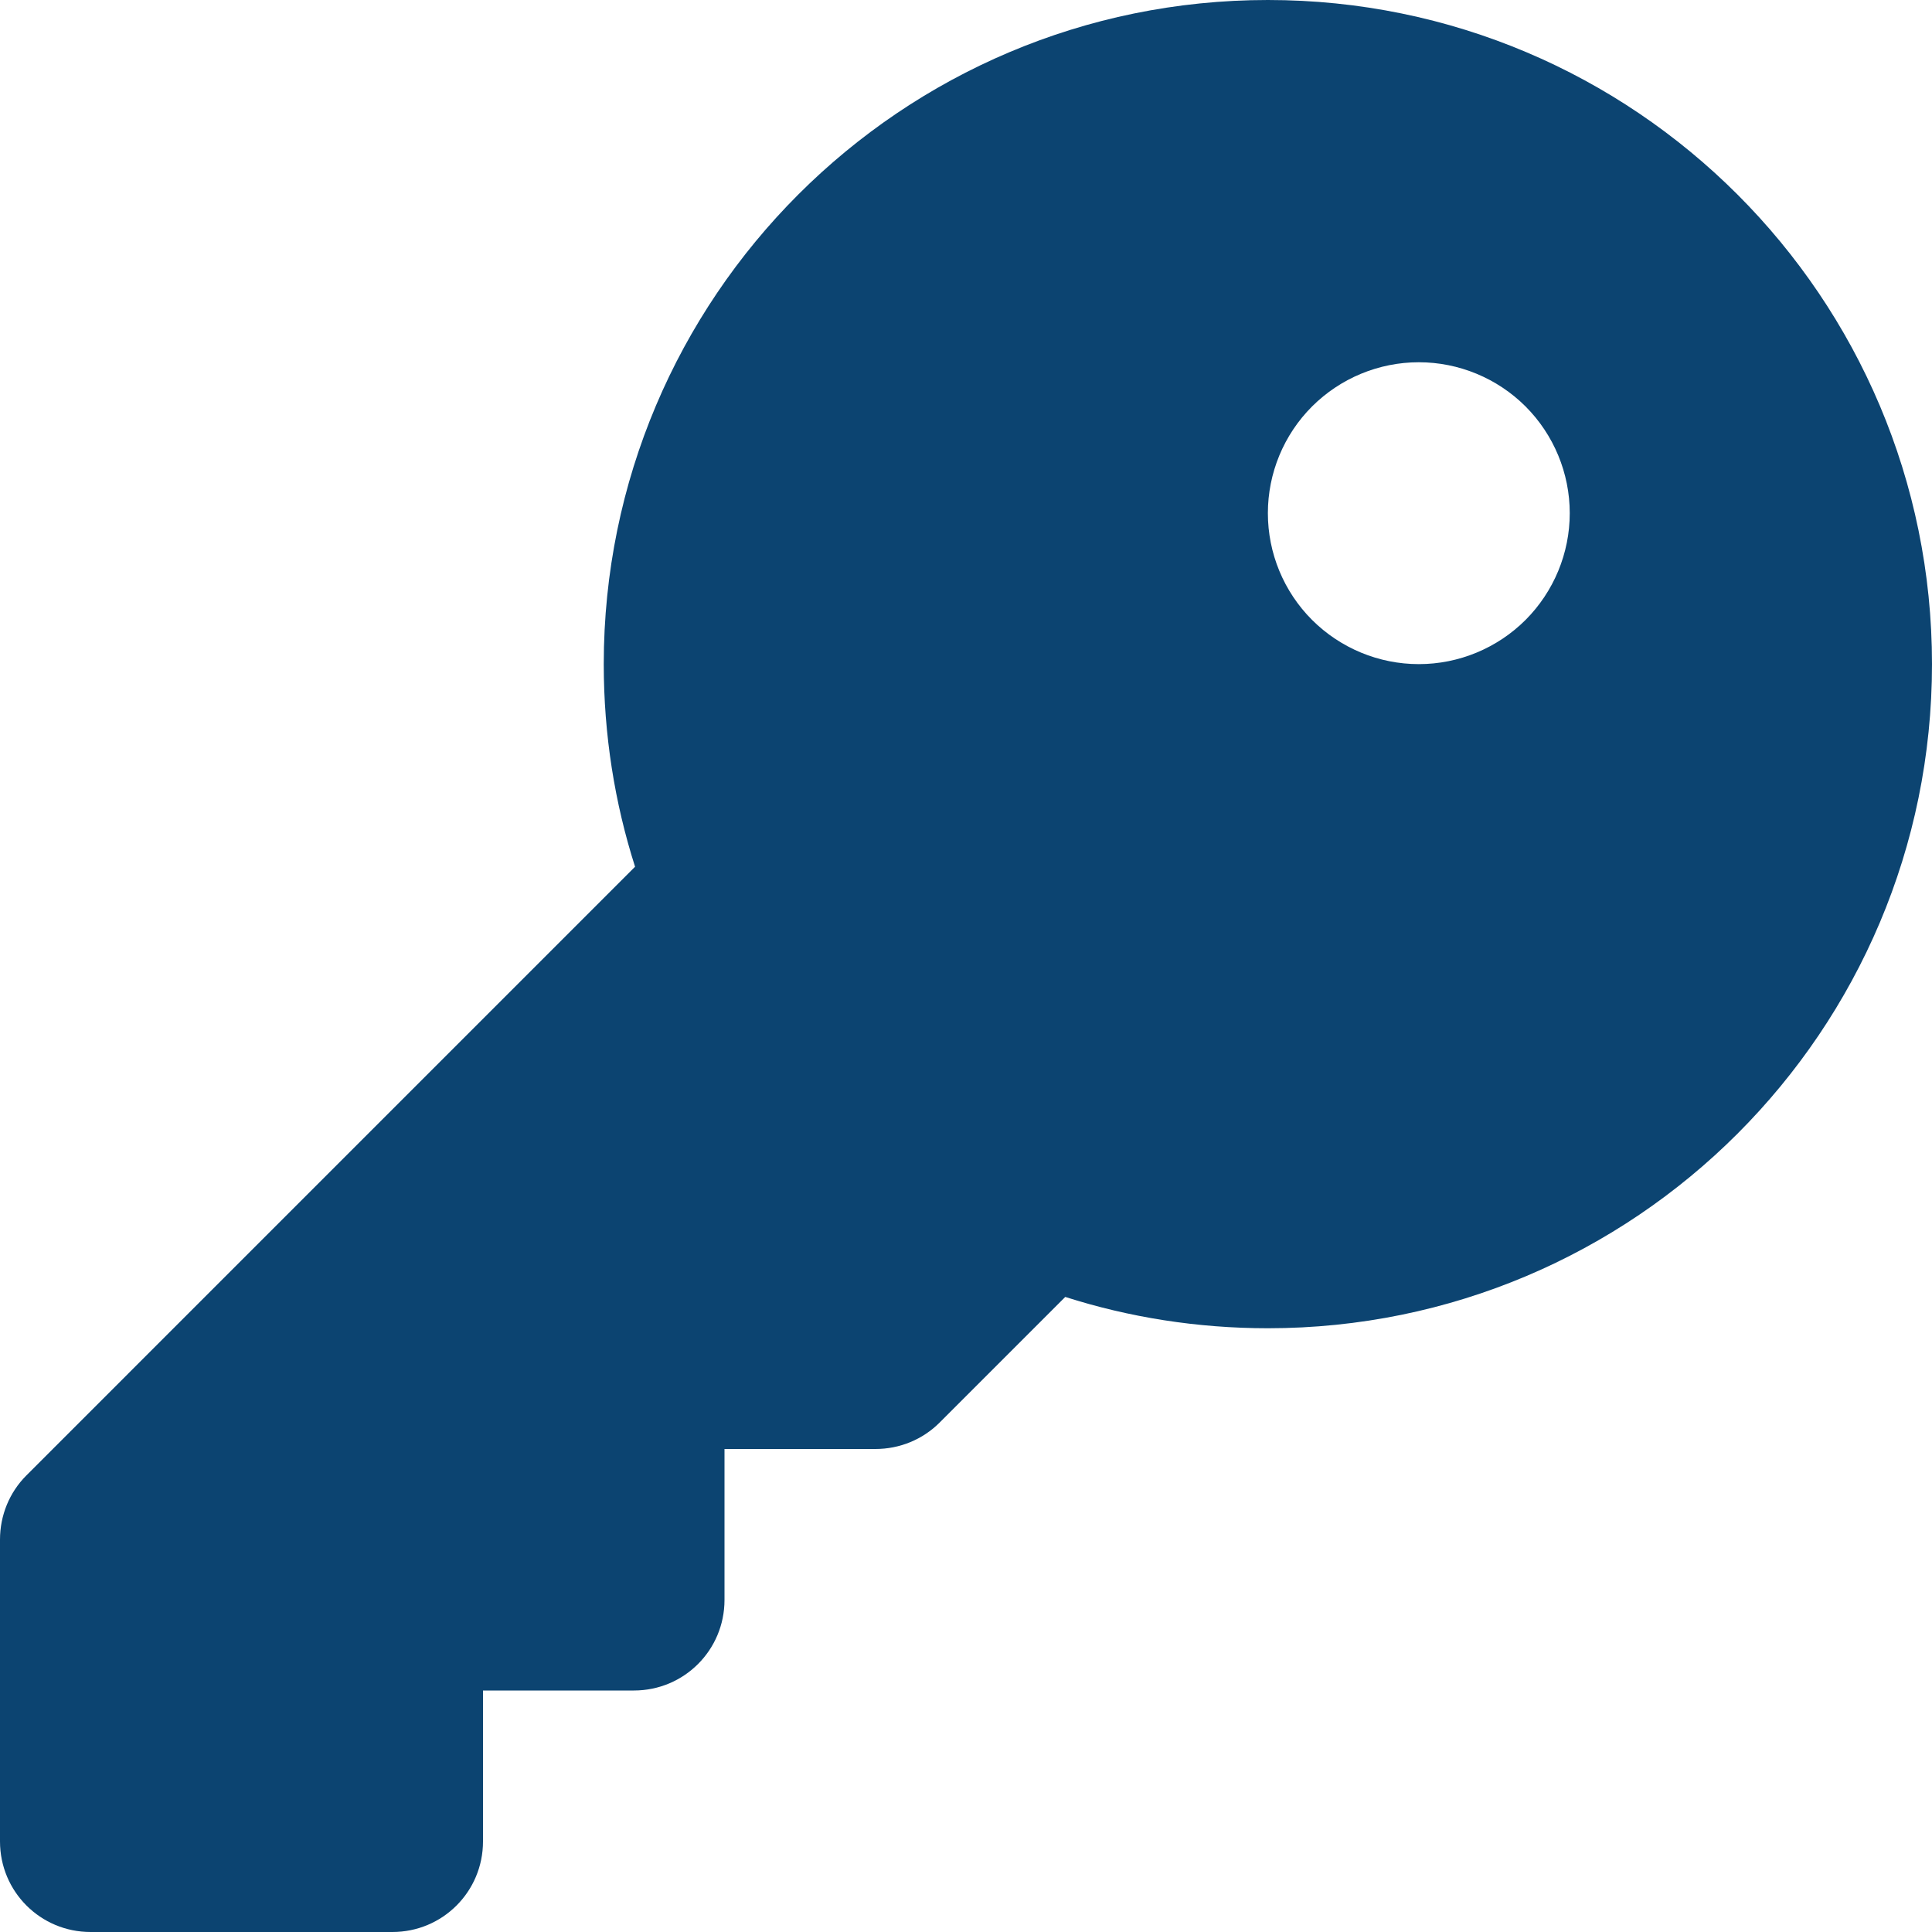<svg width="24" height="24" viewBox="0 0 24 24" fill="none" xmlns="http://www.w3.org/2000/svg">
<g clip-path="url(#clip0_26_1304)">
<path d="M15.75 16.5C20.306 16.5 24 12.806 24 8.25C24 3.694 20.306 0 15.75 0C11.194 0 7.5 3.694 7.5 8.25C7.5 9.127 7.636 9.975 7.889 10.767L0.328 18.328C0.117 18.539 0 18.825 0 19.125V22.875C0 23.498 0.502 24 1.125 24H4.875C5.498 24 6 23.498 6 22.875V21H7.875C8.498 21 9 20.498 9 19.875V18H10.875C11.175 18 11.461 17.883 11.672 17.672L13.233 16.111C14.025 16.364 14.873 16.5 15.75 16.5ZM17.625 4.5C18.122 4.5 18.599 4.698 18.951 5.049C19.302 5.401 19.5 5.878 19.5 6.375C19.5 6.872 19.302 7.349 18.951 7.701C18.599 8.052 18.122 8.25 17.625 8.25C17.128 8.25 16.651 8.052 16.299 7.701C15.947 7.349 15.75 6.872 15.75 6.375C15.75 5.878 15.947 5.401 16.299 5.049C16.651 4.698 17.128 4.5 17.625 4.5Z" fill="#0C4471"/>
</g>
<defs>
<clipPath id="clip0_26_1304">
<path d="M0 0H24V24H0V0Z" fill="white"/>
</clipPath>
</defs>
</svg>
